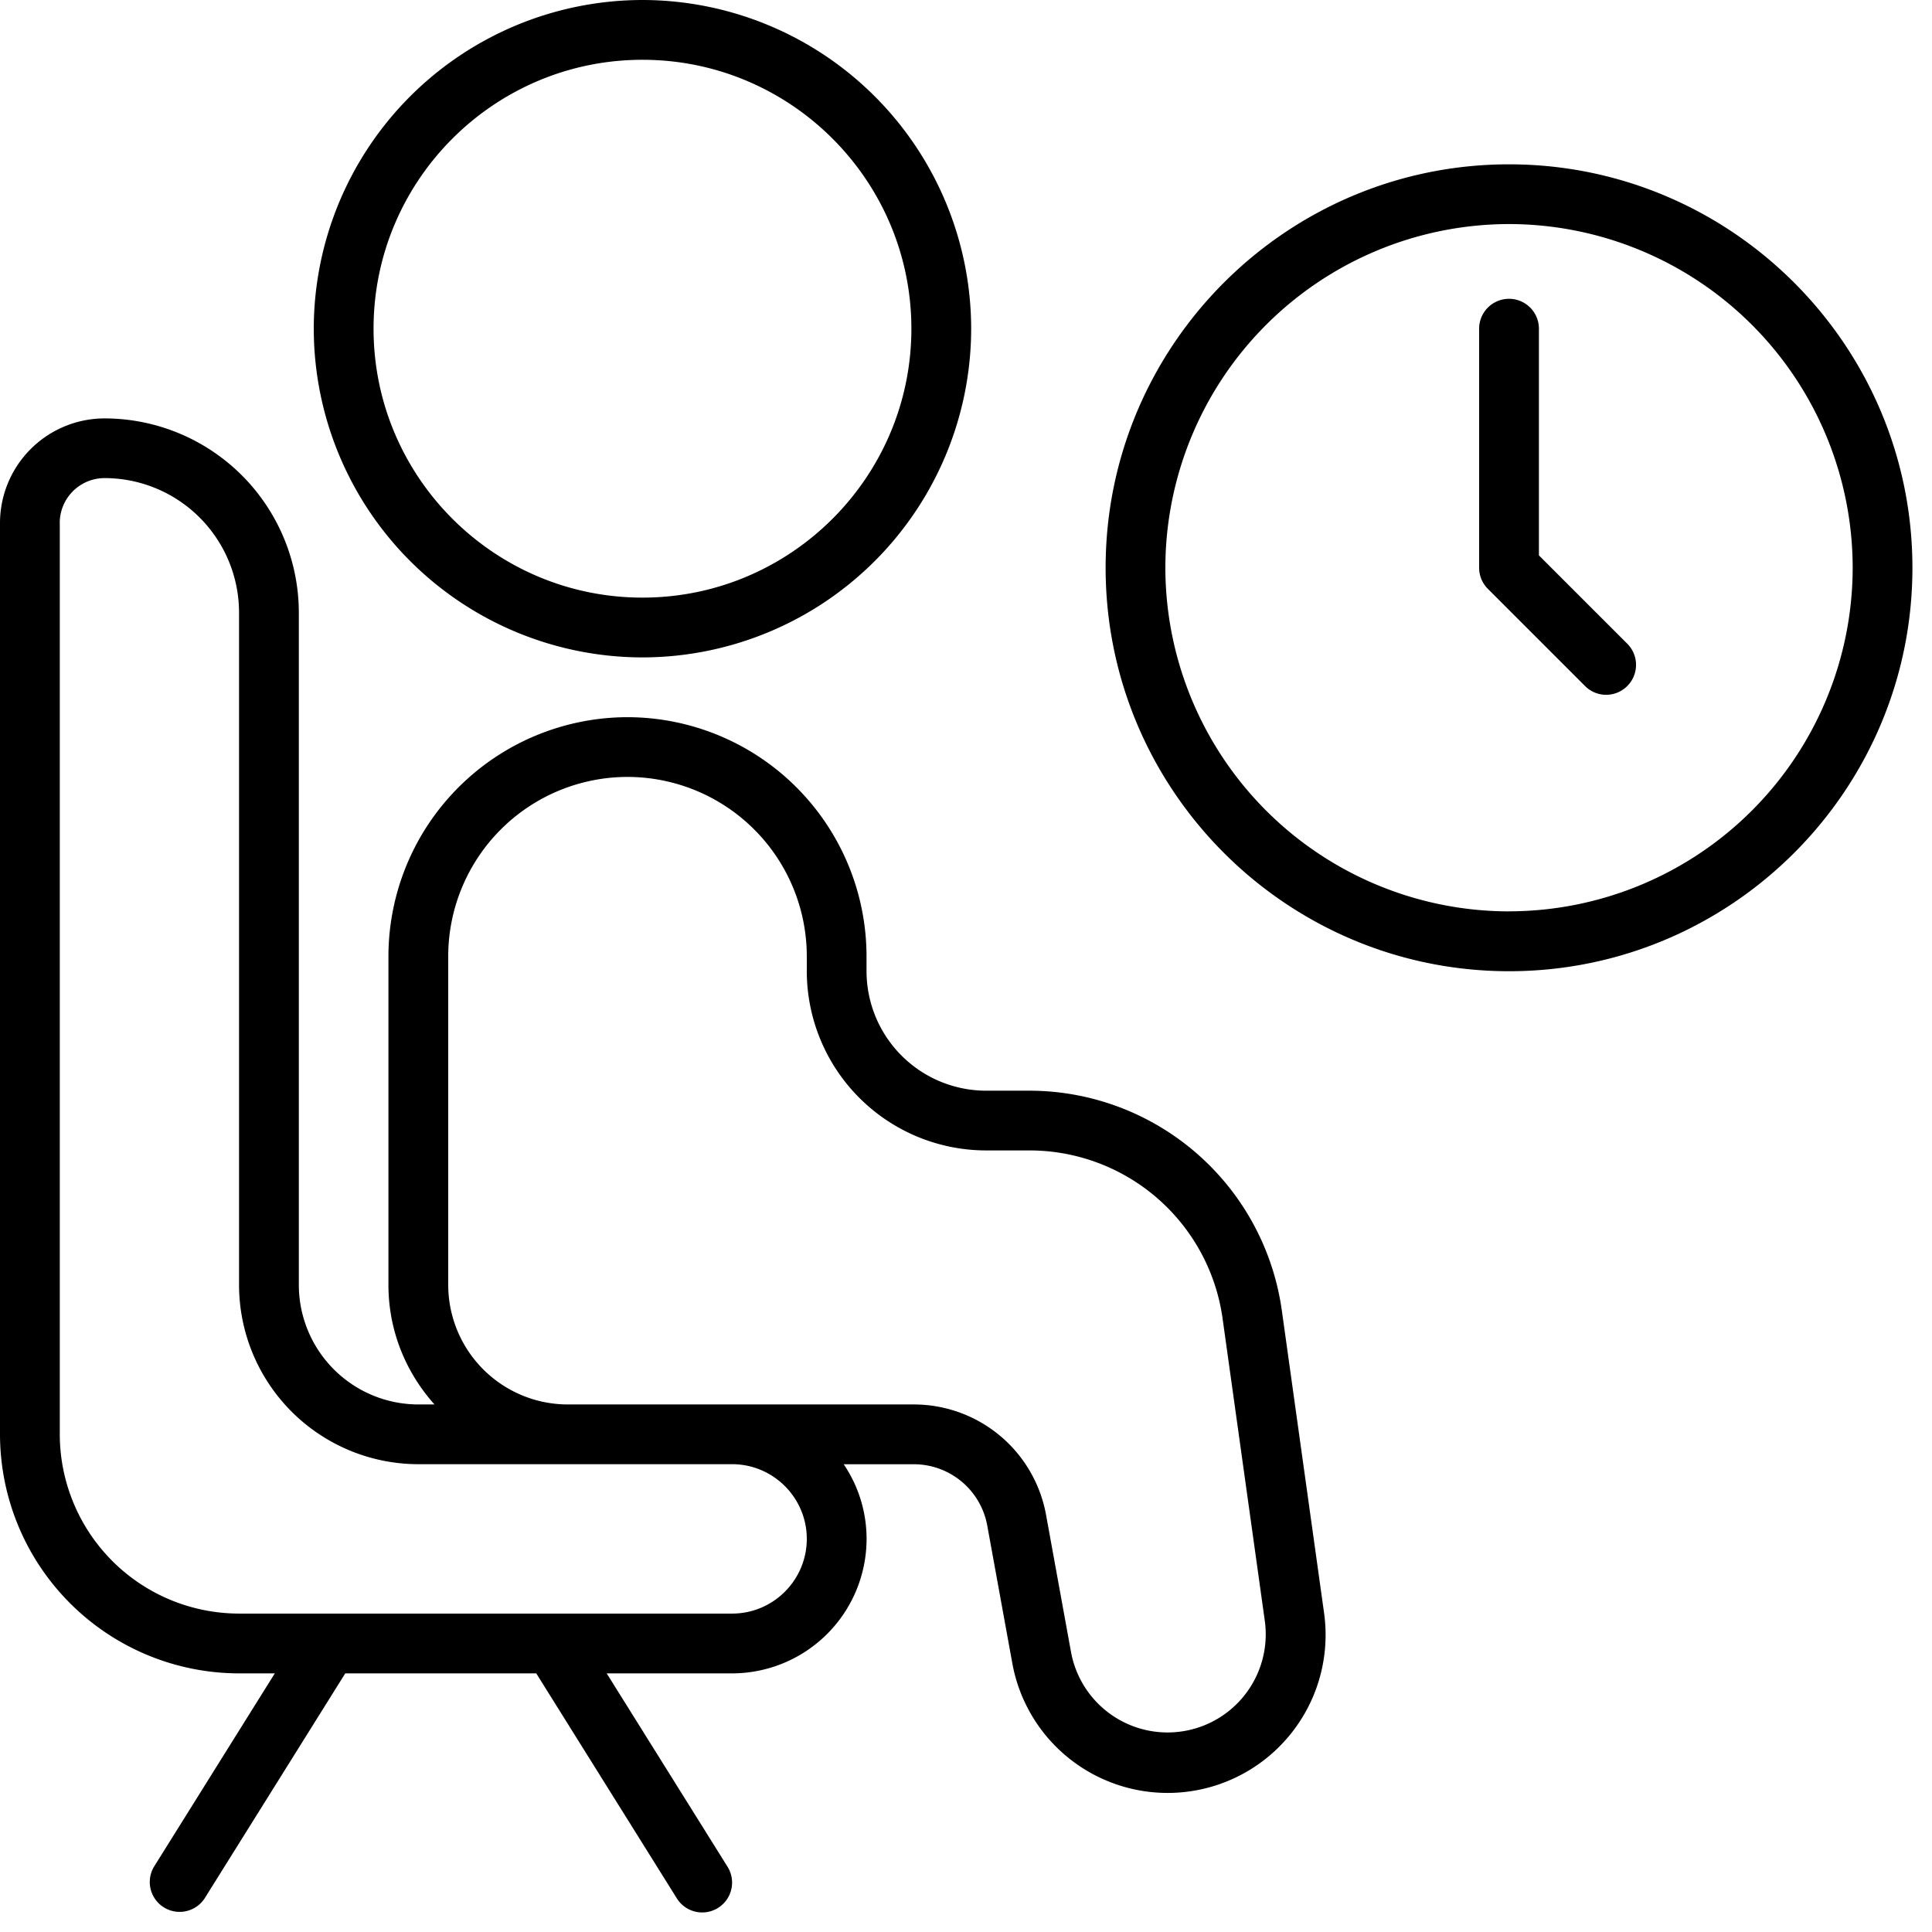 <svg width="37" height="37" fill="none" xmlns="http://www.w3.org/2000/svg"><path d="M6.009 6.295a6.302 6.302 0 0 0 6.295 6.295 6.302 6.302 0 0 0 6.295-6.295A6.302 6.302 0 0 0 12.304 0a6.302 6.302 0 0 0-6.295 6.295Zm11.445 0c0 2.84-2.31 5.15-5.15 5.15-2.84 0-5.15-2.31-5.15-5.15 0-2.84 2.31-5.15 5.15-5.15 2.84 0 5.15 2.31 5.15 5.15ZM28.9 3.147c-4.26 0-7.726 3.466-7.726 7.726S24.64 18.6 28.9 18.6s7.725-3.466 7.725-7.726S33.16 3.147 28.9 3.147Zm0 14.307a6.589 6.589 0 0 1-6.582-6.58A6.589 6.589 0 0 1 28.9 4.291a6.589 6.589 0 0 1 6.581 6.581 6.589 6.589 0 0 1-6.58 6.581Z" fill="#000"/><path d="M29.472 10.636V6.295a.572.572 0 0 0-1.145 0v4.578c0 .152.06.297.168.405l1.86 1.86a.57.57 0 0 0 .809 0 .572.572 0 0 0 0-.81l-1.692-1.692ZM4.578 32.047h.685L2.949 35.75a.572.572 0 0 0 .97.606l2.693-4.309h3.658l2.693 4.31a.571.571 0 1 0 .97-.607l-2.314-3.703h2.402a2.578 2.578 0 0 0 2.575-2.575 2.55 2.55 0 0 0-.438-1.43H17.5a1.43 1.43 0 0 1 1.407 1.174l.48 2.637a3.023 3.023 0 0 0 5.256 1.444c.575-.66.835-1.536.715-2.403l-.812-5.814a4.885 4.885 0 0 0-4.817-4.192h-.844a2.292 2.292 0 0 1-2.29-2.289v-.286a4.584 4.584 0 0 0-4.577-4.578 4.584 4.584 0 0 0-4.579 4.578v6.295c0 .88.336 1.68.882 2.289h-.31a2.292 2.292 0 0 1-2.288-2.29V11.733a3.724 3.724 0 0 0-3.72-3.72A2.005 2.005 0 0 0 0 10.015v17.454a4.583 4.583 0 0 0 4.578 4.578Zm4.006-13.734a3.437 3.437 0 0 1 3.434-3.434 3.437 3.437 0 0 1 3.433 3.434v.286a3.437 3.437 0 0 0 3.434 3.433h.843a3.735 3.735 0 0 1 3.684 3.206l.812 5.814a1.88 1.88 0 0 1-3.711.596l-.48-2.637a2.574 2.574 0 0 0-2.533-2.114h-6.627a2.292 2.292 0 0 1-2.289-2.29v-6.294Zm-7.44-8.298a.86.86 0 0 1 .859-.859 2.578 2.578 0 0 1 2.575 2.575v12.877a3.437 3.437 0 0 0 3.434 3.433h6.009c.788 0 1.43.642 1.43 1.43 0 .79-.642 1.431-1.43 1.431H4.578a3.437 3.437 0 0 1-3.433-3.433V10.015Z" fill="#000"/></svg>